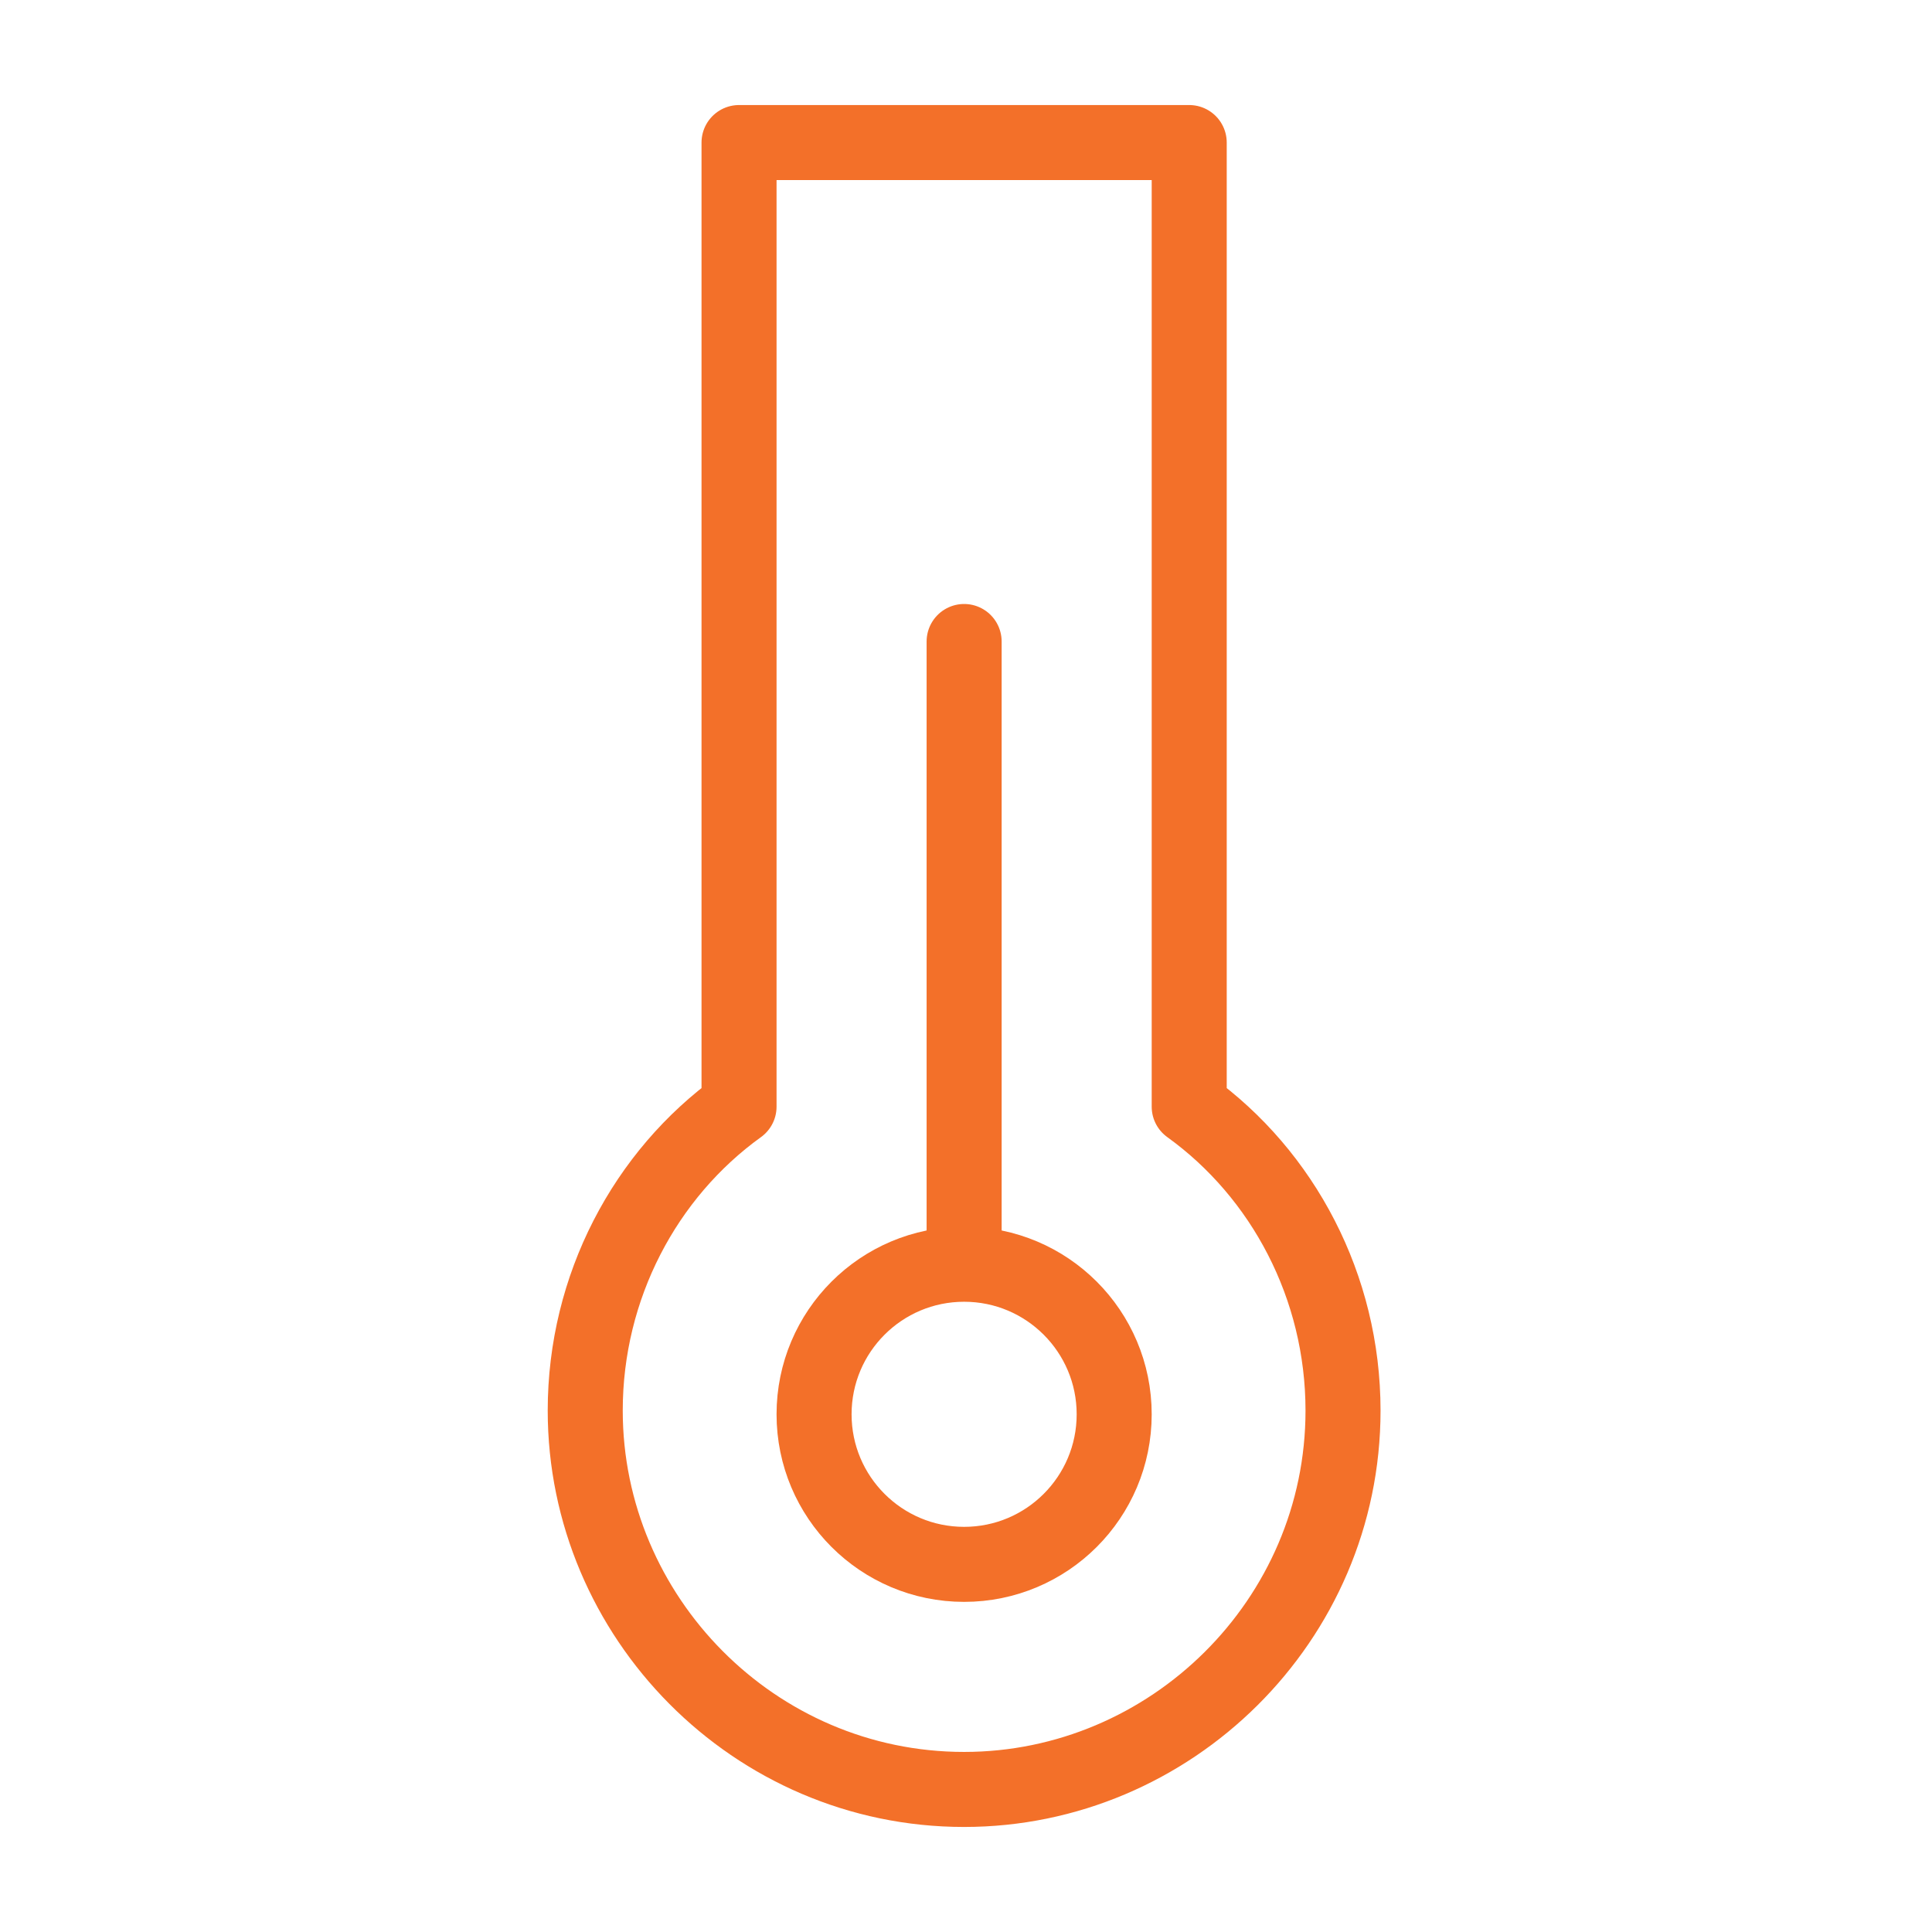 <?xml version="1.0" encoding="utf-8"?>
<!-- Generator: Adobe Illustrator 21.0.2, SVG Export Plug-In . SVG Version: 6.00 Build 0)  -->
<svg version="1.1" id="Layer_1" xmlns="http://www.w3.org/2000/svg" xmlns:xlink="http://www.w3.org/1999/xlink" x="0px" y="0px"
	 viewBox="0 0 51.5 51.5" style="enable-background:new 0 0 51.5 51.5;" xml:space="preserve">
<style type="text/css">
	.st0{fill:none;stroke:#F37029;stroke-width:2;stroke-linecap:round;stroke-linejoin:round;stroke-miterlimit:3.864;}
</style>
<title>Бризер-3S. Вентиляция</title>
<g>
	<circle class="st0" cx="25.7" cy="37.7" r="4"/>
	<path class="st0" d="M31.7,29.5V3.8h-12v25.7c-2.5,1.8-4.1,4.8-4.1,8.1c0,5.5,4.5,10.1,10.1,10.1c5.5,0,10.1-4.5,10.1-10.1
		C35.8,34.3,34.2,31.3,31.7,29.5z"/>
	<line class="st0" x1="25.7" y1="33.4" x2="25.7" y2="17.1"/>
</g>
</svg>
